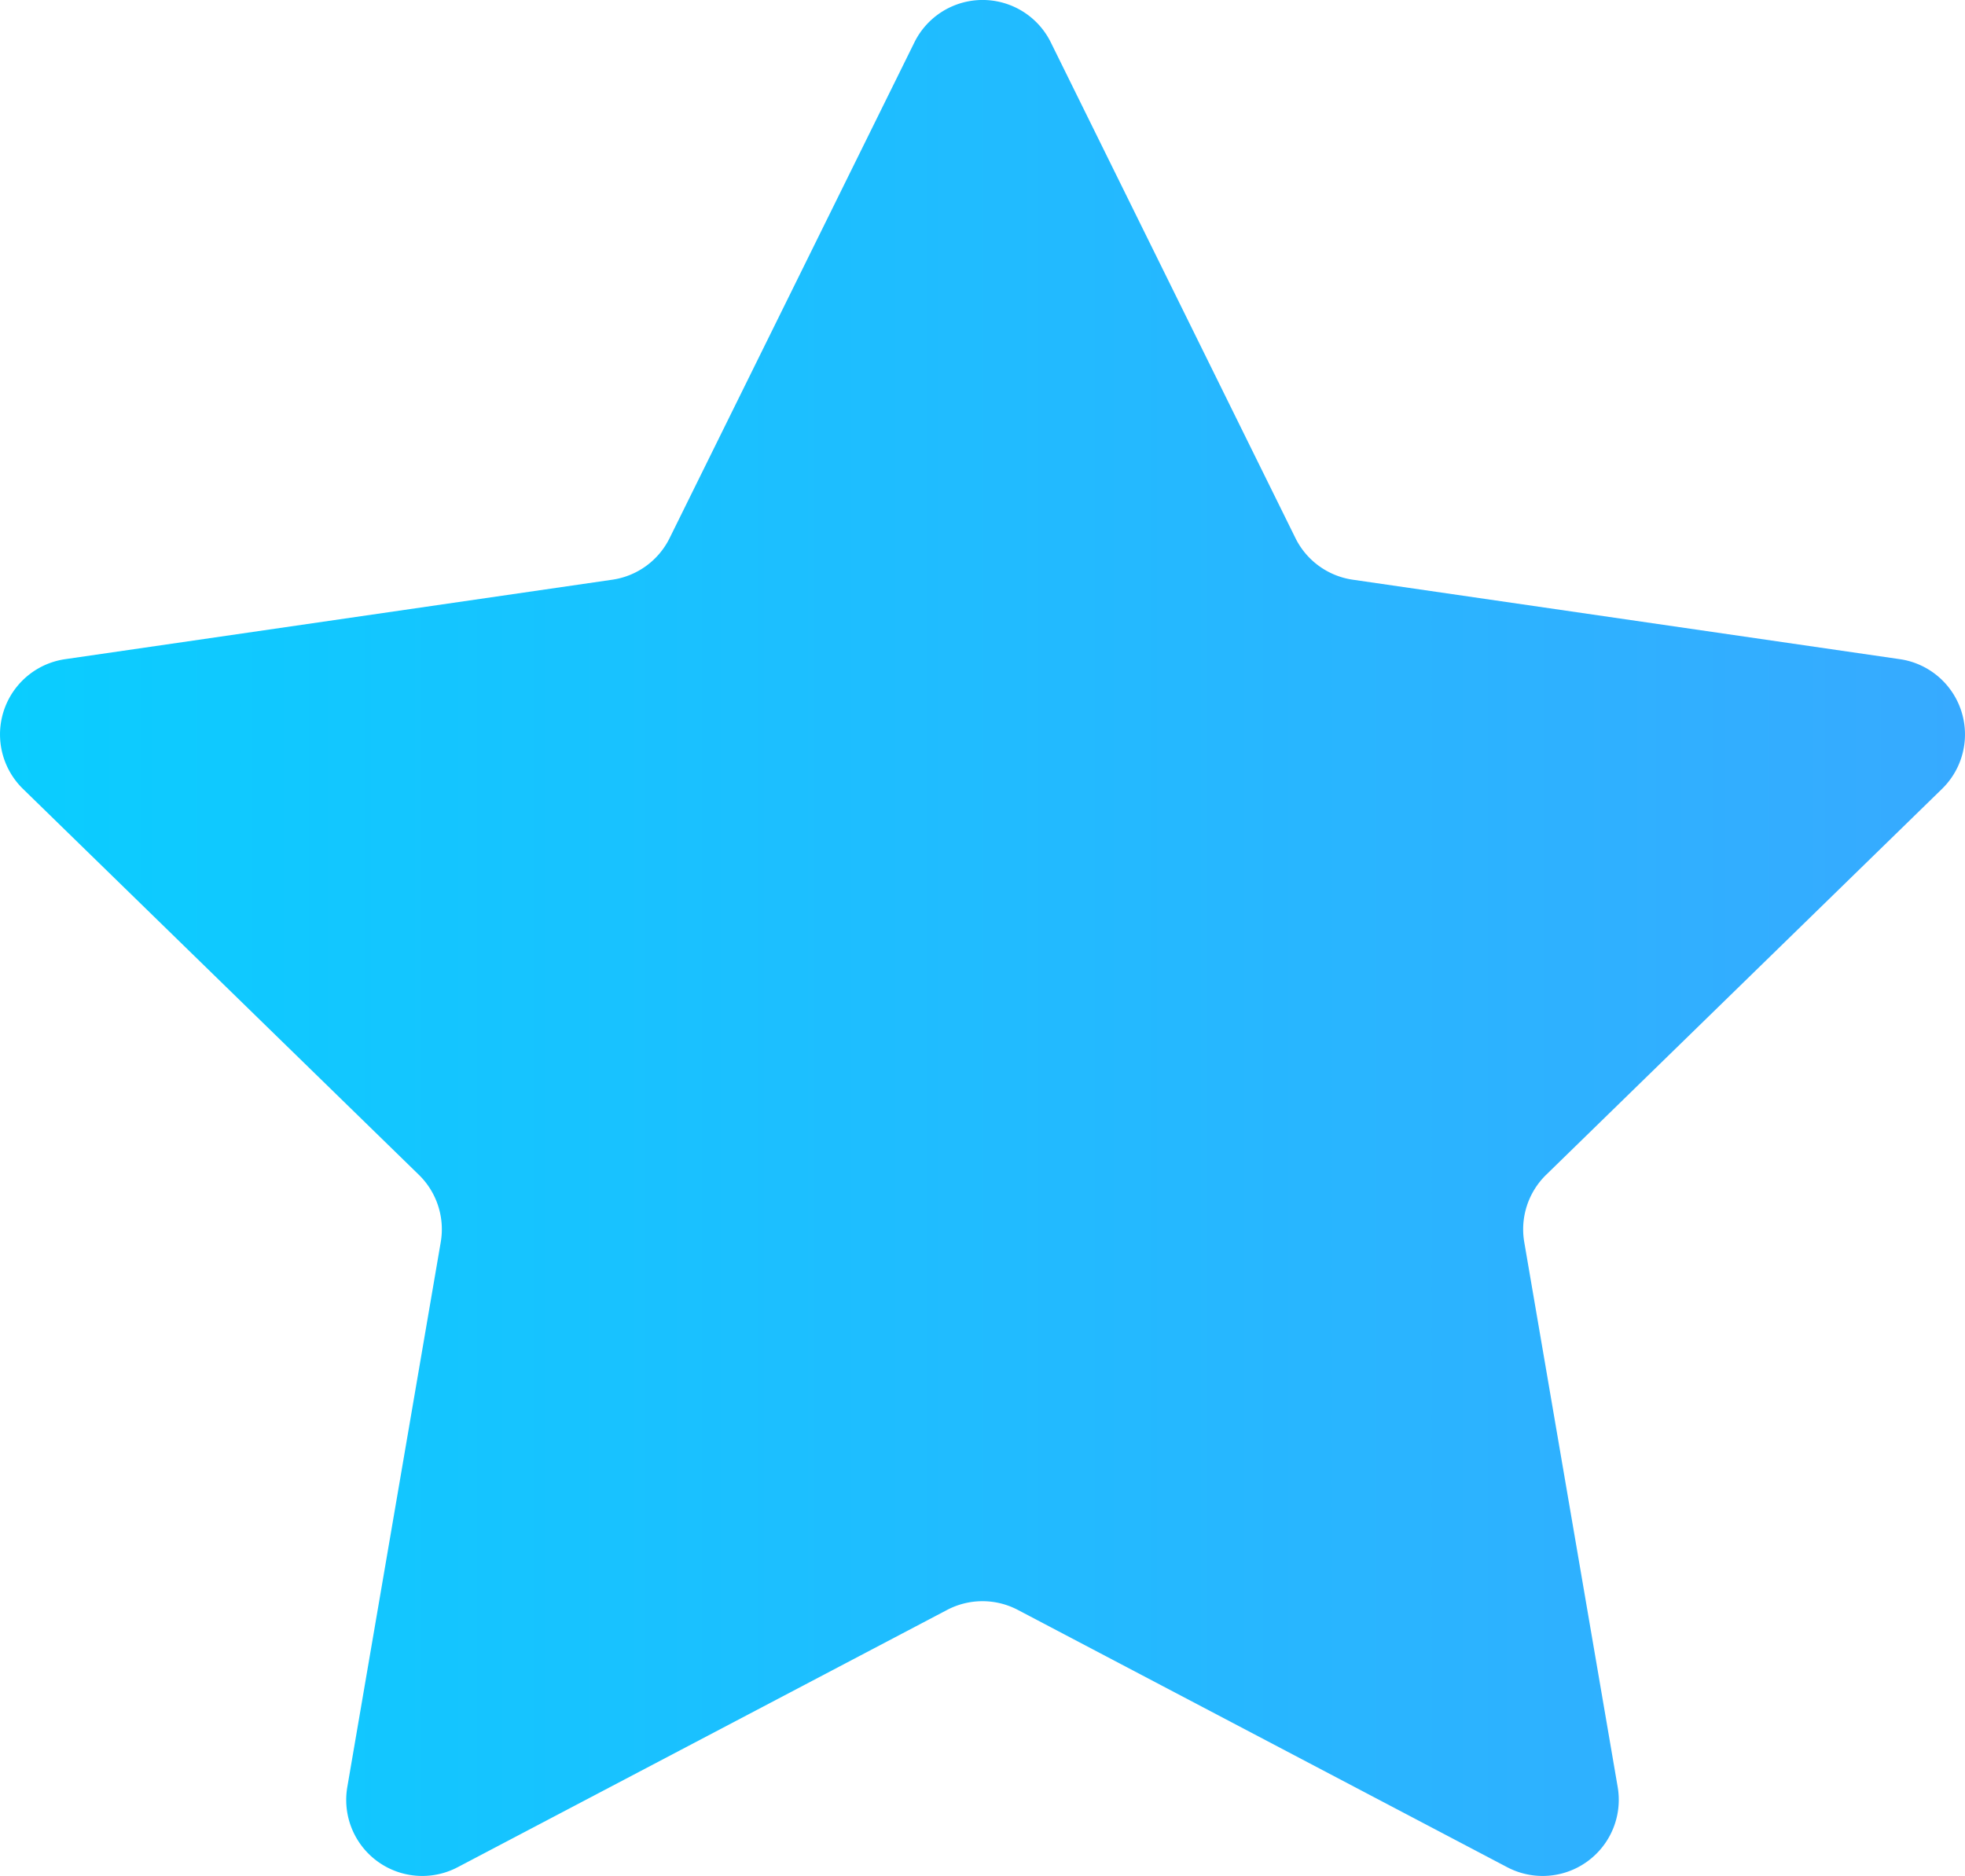 <svg id="Capa_1" data-name="Capa 1" xmlns="http://www.w3.org/2000/svg" xmlns:xlink="http://www.w3.org/1999/xlink" viewBox="0 0 46.353 44.256"><defs><style>.cls-1{fill:url(#linear-gradient);}</style><linearGradient id="linear-gradient" x1="0" y1="23.177" x2="46.353" y2="23.177" gradientUnits="userSpaceOnUse"><stop offset="0" stop-color="#0acdff"/><stop offset="1" stop-color="#37aaff"/></linearGradient></defs><title>star</title><path class="cls-1" d="M21.57,2.049a1.794,1.794,0,0,1,3.218,0l5.771,11.695a1.795,1.795,0,0,0,1.352.981L44.817,16.6a1.794,1.794,0,0,1,.994,3.06l-9.338,9.104a1.796,1.796,0,0,0-.517,1.588L38.16,43.207A1.796,1.796,0,0,1,35.555,45.1L24.011,39.03a1.793,1.793,0,0,0-1.67,0L10.797,45.099a1.794,1.794,0,0,1-2.604-1.892l2.204-12.855a1.794,1.794,0,0,0-.517-1.588L.542,19.66a1.794,1.794,0,0,1,.995-3.06l12.908-1.875a1.794,1.794,0,0,0,1.351-.982Z" transform="translate(-0 -1.049)"/></svg>